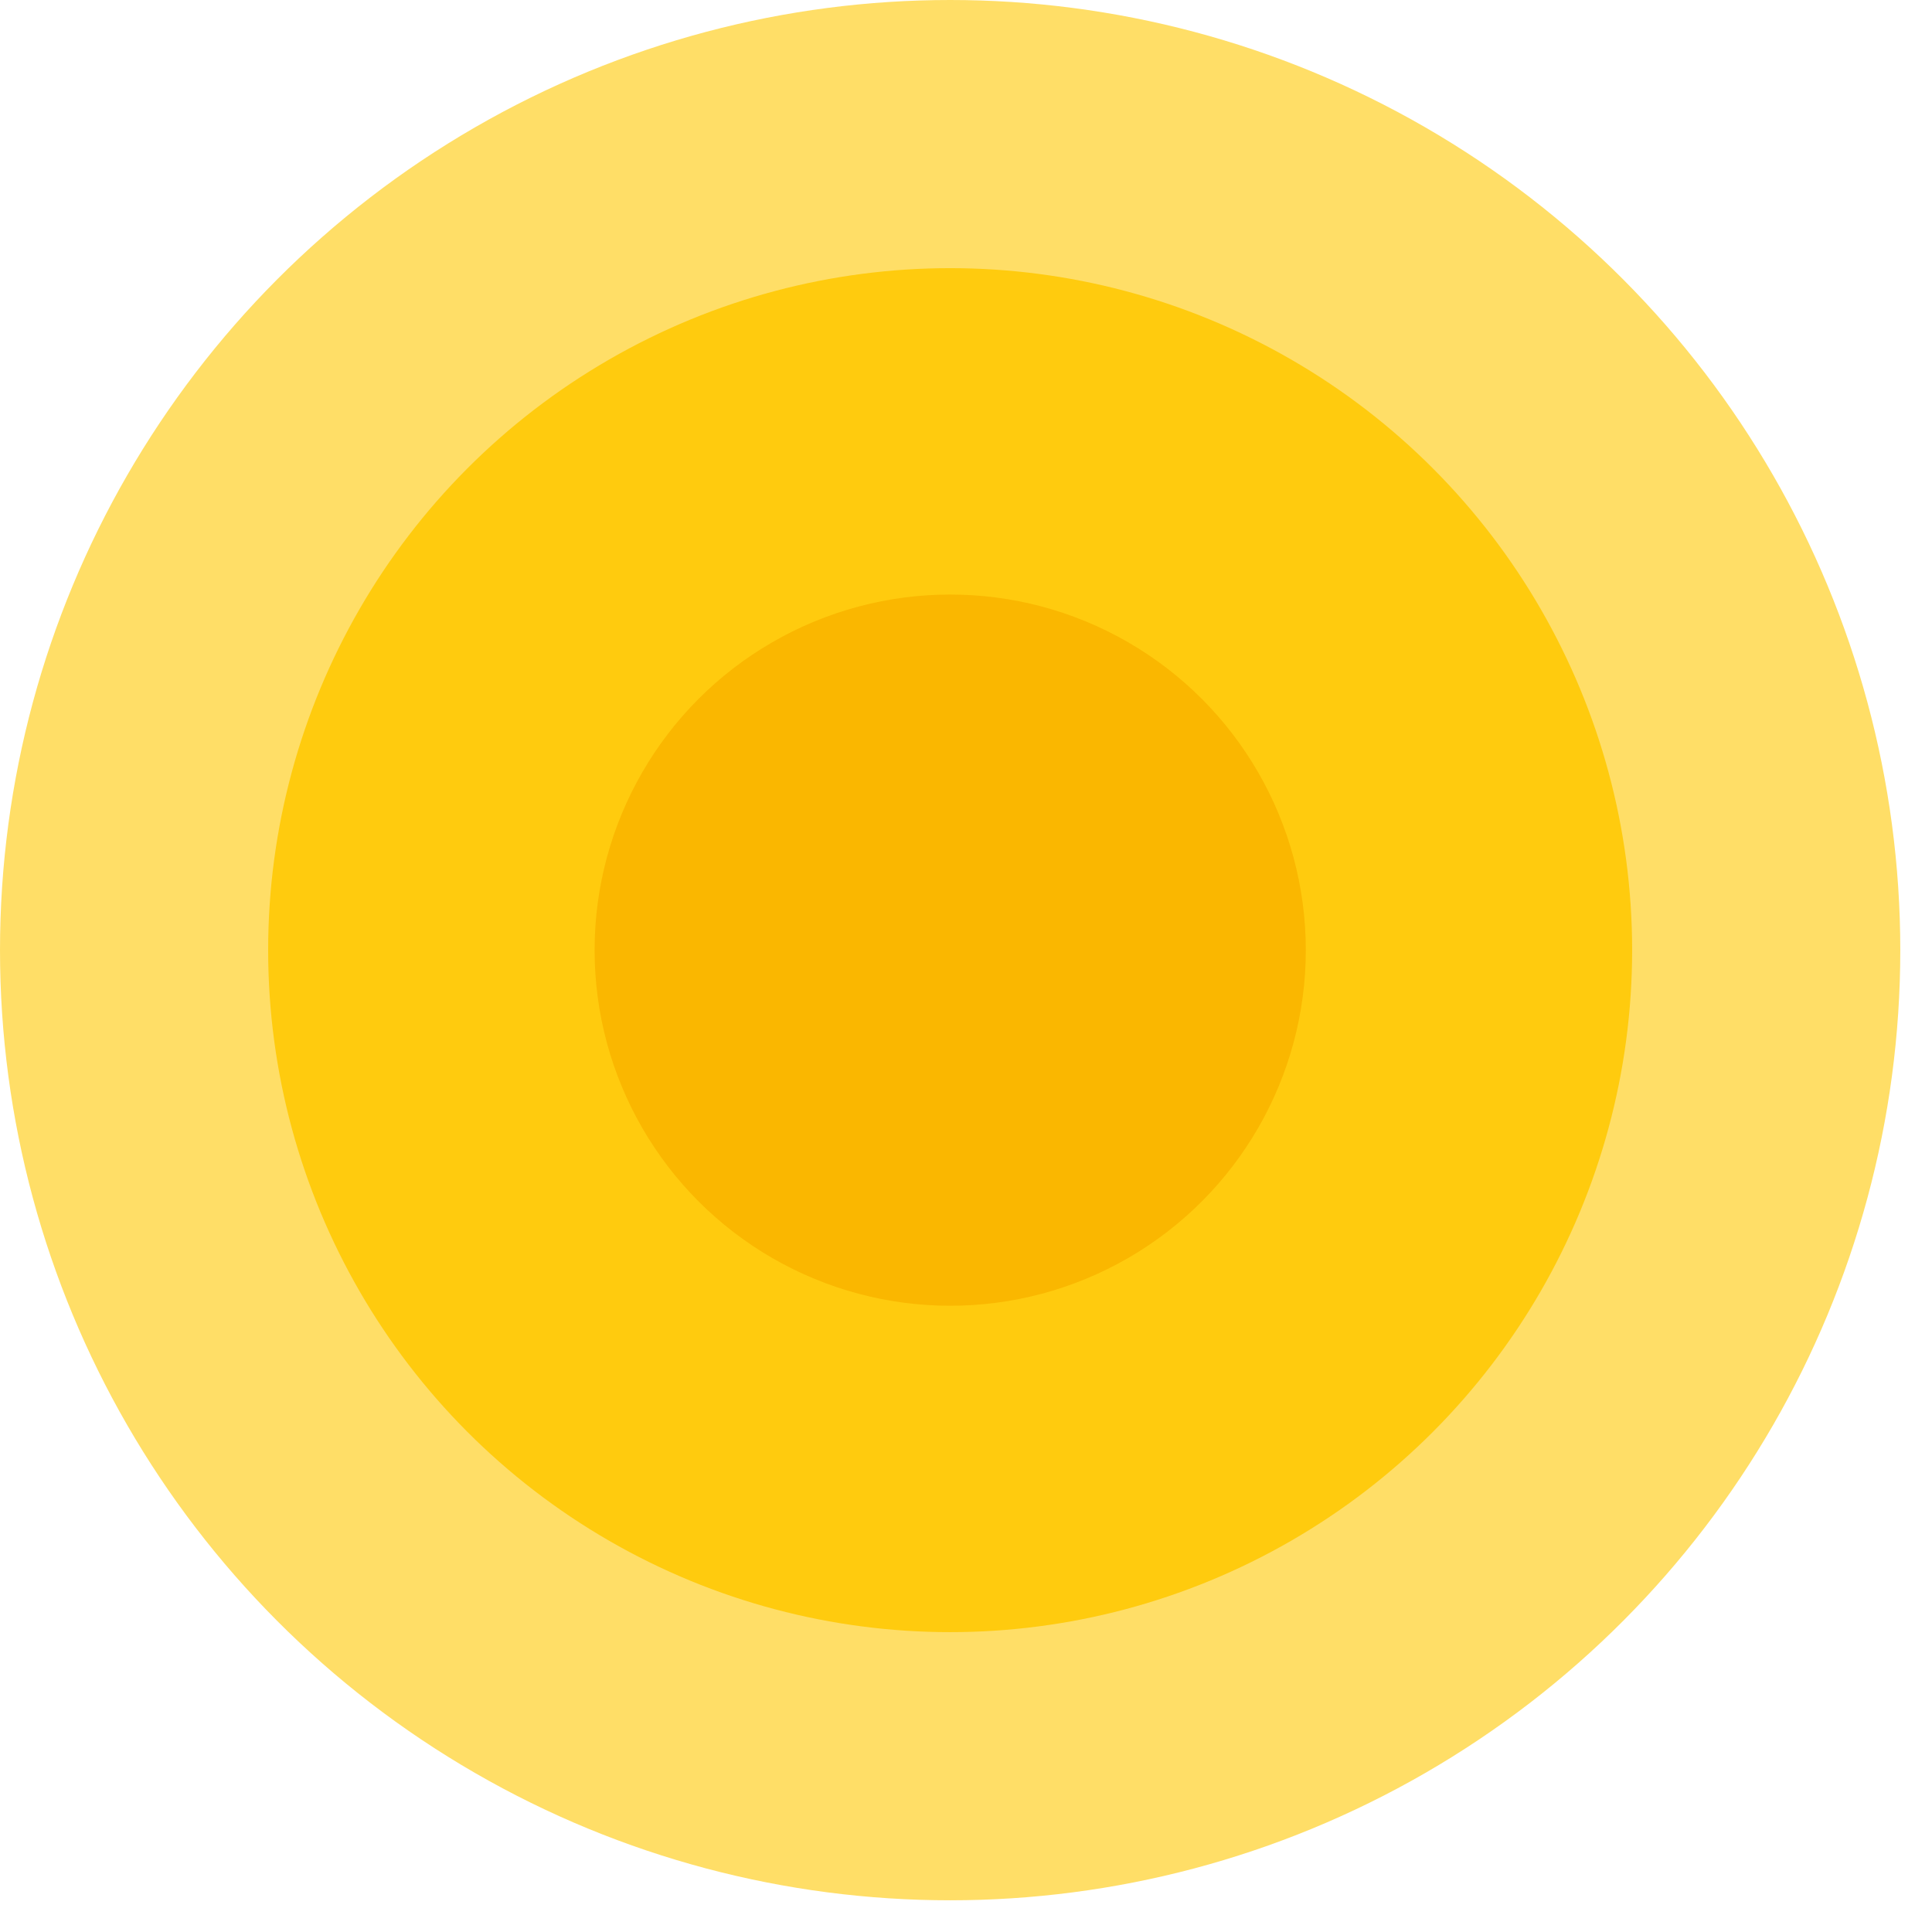 <svg width="34" height="34" viewBox="0 0 34 34" fill="none" xmlns="http://www.w3.org/2000/svg">
<circle cx="16.721" cy="16.721" r="16.721" fill="#FFDE67"/>
<circle cx="16.721" cy="16.721" r="12.002" fill="#FFCB0E"/>
<circle cx="16.722" cy="16.721" r="6.258" fill="#FAB700"/>
</svg>
